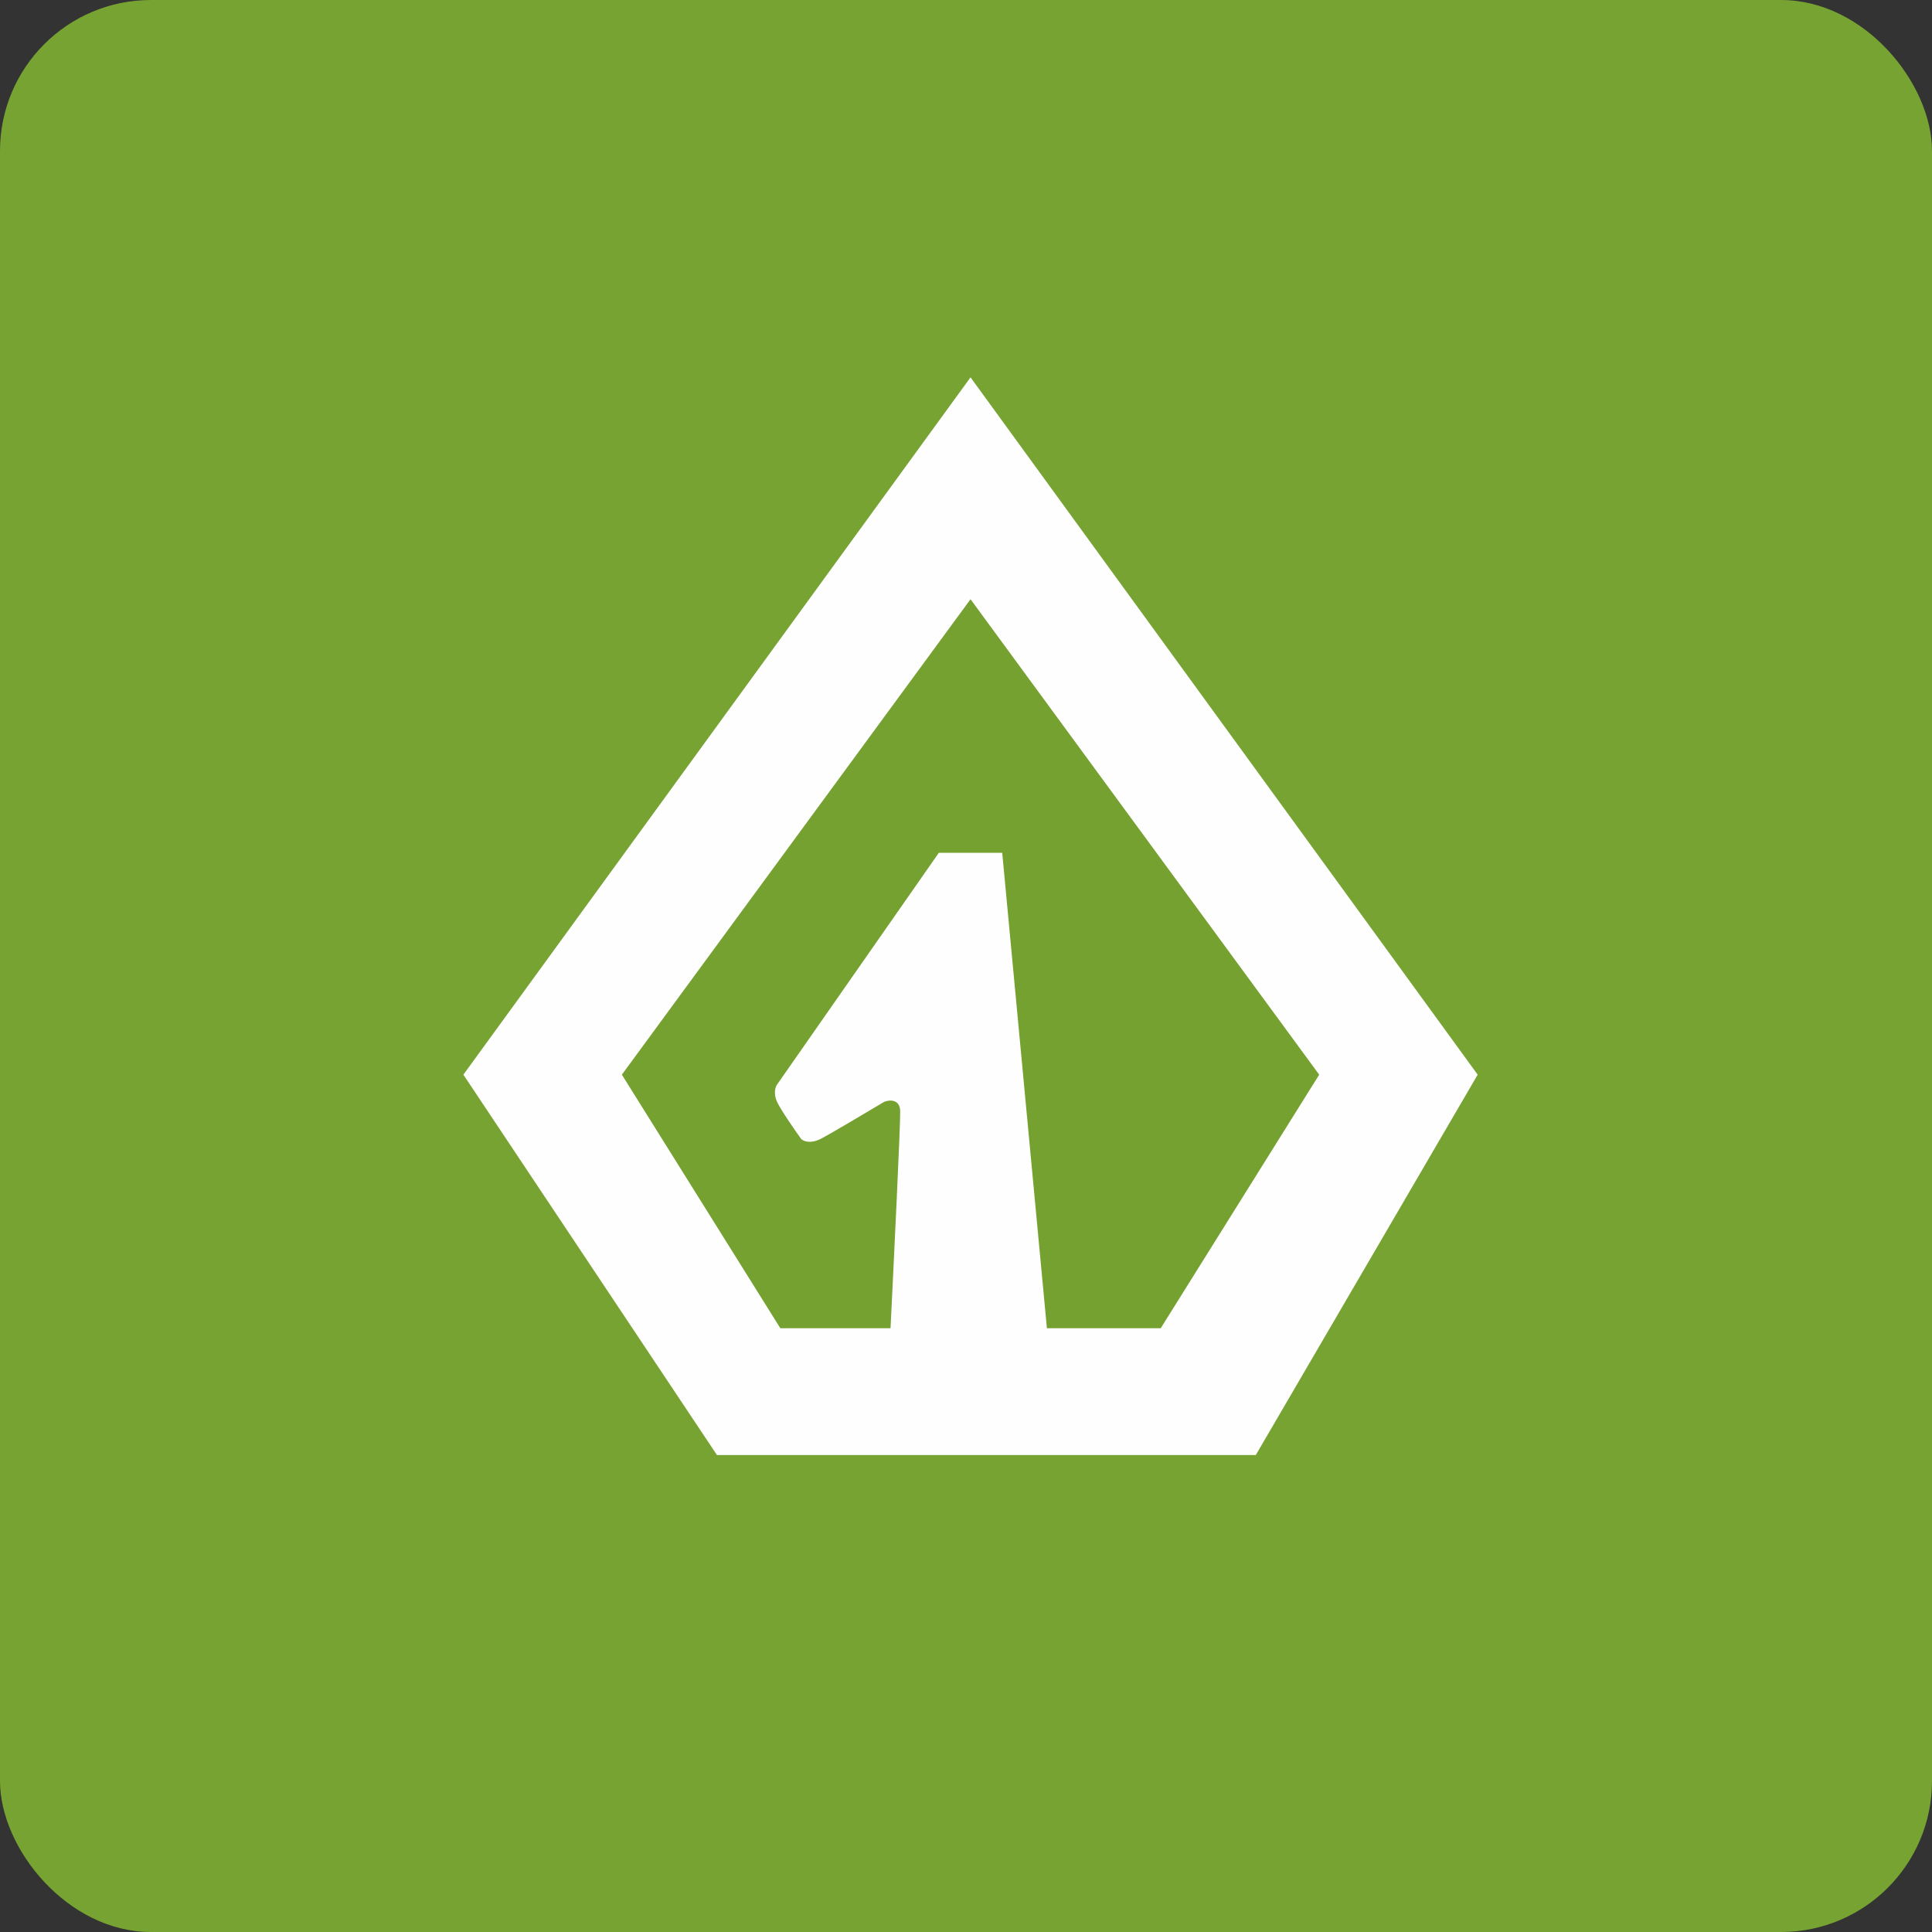 <!-- by FastBull --><svg xmlns="http://www.w3.org/2000/svg" width="64" height="64" viewBox="0 0 64 64"><rect x="0" y="0" width="64" height="64" fill="#333333" stroke="none"/><rect x="0" y="0" width="64" height="64" rx="5" ry="5" fill="#76a331" /><path fill="#76a331" d="M 2.75,2 L 61.55,2 L 61.55,60.80 L 2.75,60.80 L 2.75,2" /><path d="M 15.35,35.60 L 32.15,12.50 L 48.95,35.60 L 41.60,48.20 L 23.75,48.20 L 15.35,35.60" fill="#fffefe" /><path d="M 20.60,35.60 L 25.85,44 L 29.50,44 C 29.61,41.77 29.83,37.22 29.82,36.81 C 29.81,36.40 29.46,36.43 29.29,36.50 C 28.73,36.83 27.53,37.55 27.18,37.73 C 26.83,37.90 26.61,37.80 26.54,37.73 C 26.33,37.44 25.88,36.79 25.74,36.50 C 25.61,36.21 25.69,36 25.74,35.93 L 31.10,28.25 L 33.20,28.25 L 34.68,44 L 38.45,44 L 43.70,35.60 L 32.15,19.85 L 20.60,35.60" fill="#75a130" /></svg>